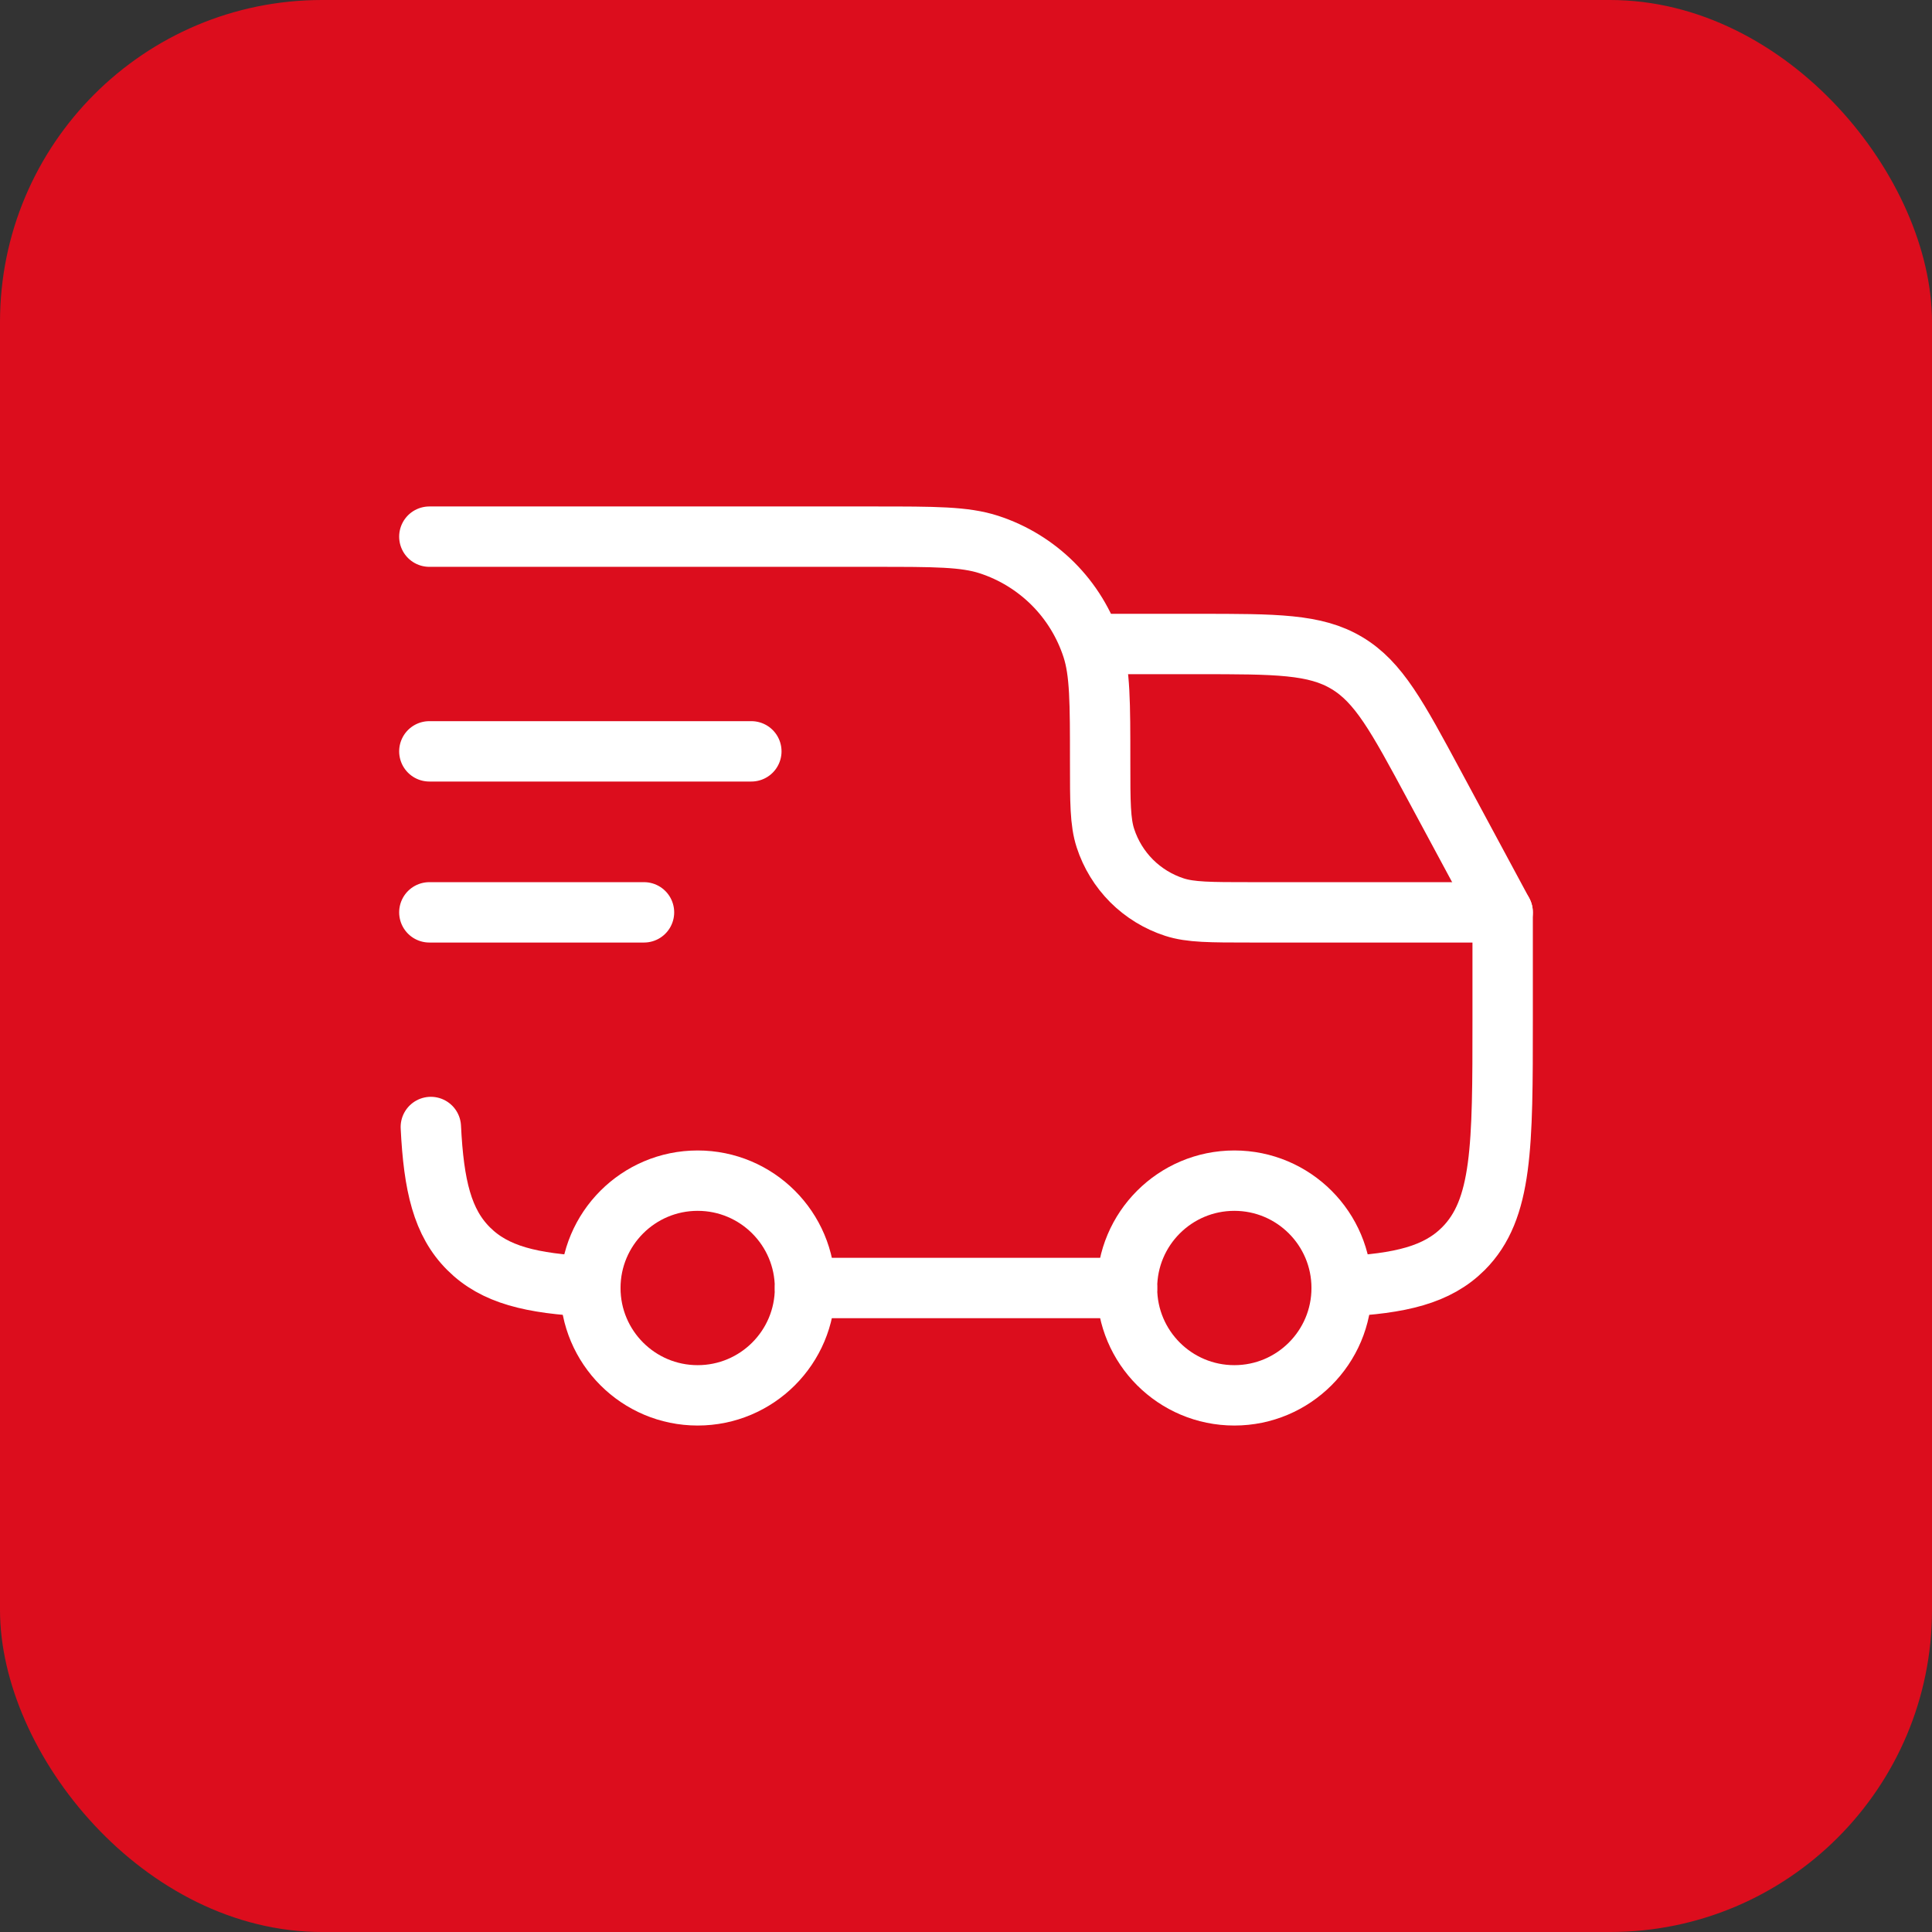 <?xml version="1.0" encoding="UTF-8"?> <svg xmlns="http://www.w3.org/2000/svg" width="48" height="48" viewBox="0 0 48 48" fill="none"><rect x="0" y="0" width="48" height="48" fill="#333333" stroke="none"/><rect width="48" height="48" rx="8" fill="#DC0D1D"></rect><path d="M30.667 34.667C32.139 34.667 33.333 33.473 33.333 32C33.333 30.527 32.139 29.333 30.667 29.333C29.194 29.333 28 30.527 28 32C28 33.473 29.194 34.667 30.667 34.667Z" stroke="white" stroke-width="1.5" stroke-linecap="round" stroke-linejoin="round"></path><path d="M17.333 34.667C18.806 34.667 20 33.473 20 32C20 30.527 18.806 29.333 17.333 29.333C15.861 29.333 14.667 30.527 14.667 32C14.667 33.473 15.861 34.667 17.333 34.667Z" stroke="white" stroke-width="1.5" stroke-linecap="round" stroke-linejoin="round"></path><path d="M14.667 31.963C13.204 31.891 12.293 31.673 11.643 31.024C10.992 30.375 10.776 29.463 10.704 28M20 32H28M33.333 31.963C34.796 31.891 35.707 31.673 36.357 31.024C37.333 30.047 37.333 28.476 37.333 25.333V22.667H31.067C30.073 22.667 29.577 22.667 29.176 22.536C28.776 22.406 28.412 22.183 28.114 21.886C27.817 21.588 27.594 21.224 27.464 20.824C27.333 20.423 27.333 19.927 27.333 18.933C27.333 17.444 27.333 16.7 27.137 16.097C26.942 15.497 26.608 14.951 26.162 14.505C25.715 14.059 25.17 13.724 24.569 13.529C23.967 13.333 23.223 13.333 21.733 13.333H10.667M10.667 18.667H18.667M10.667 22.667H16" stroke="white" stroke-width="1.5" stroke-linecap="round" stroke-linejoin="round"></path><path d="M27.333 16H29.761C31.703 16 32.672 16 33.461 16.472C34.252 16.943 34.712 17.797 35.632 19.507L37.333 22.667" stroke="white" stroke-width="1.5" stroke-linecap="round" stroke-linejoin="round"></path></svg> 